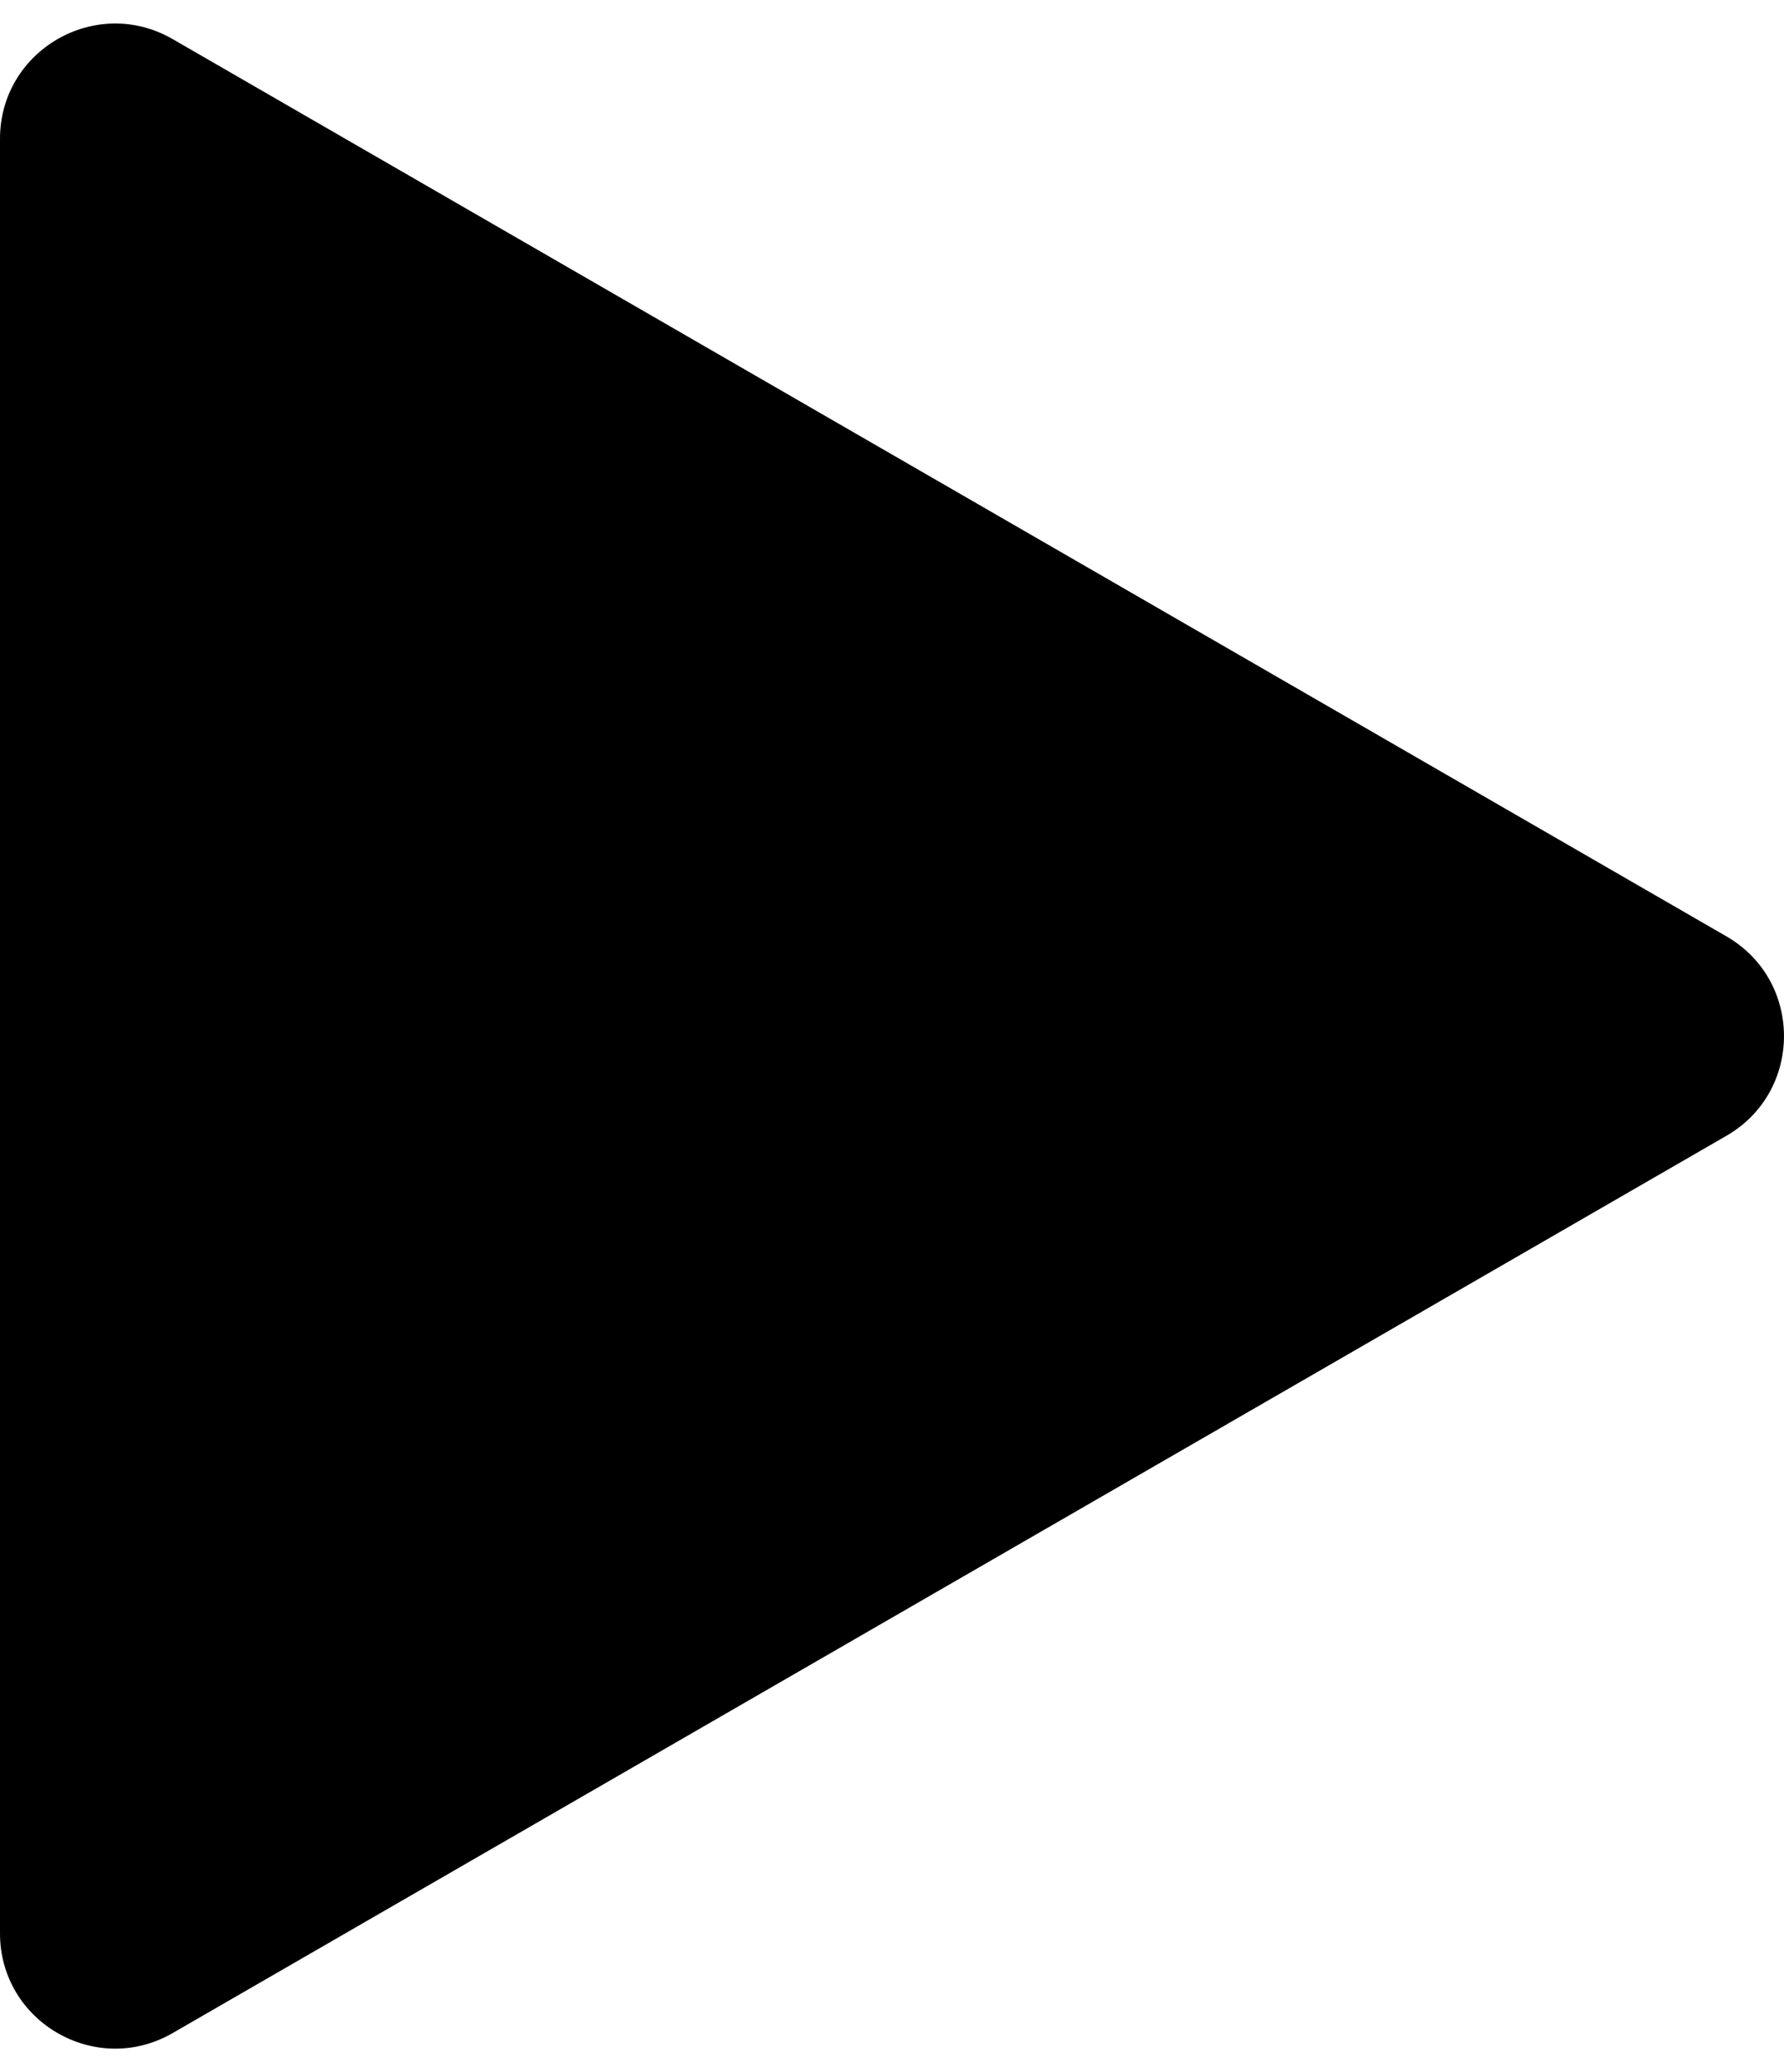 <svg width="31" height="36" viewBox="0 0 31 36" fill="none" xmlns="http://www.w3.org/2000/svg">
<path d="M30 16.268C31.333 17.038 31.333 18.962 30 19.732L3 35.321C1.667 36.09 2.10436e-06 35.128 2.17165e-06 33.589L3.53444e-06 2.412C3.60174e-06 0.872 1.667 -0.09 3 0.679L30 16.268Z" fill="black"/>
</svg>

